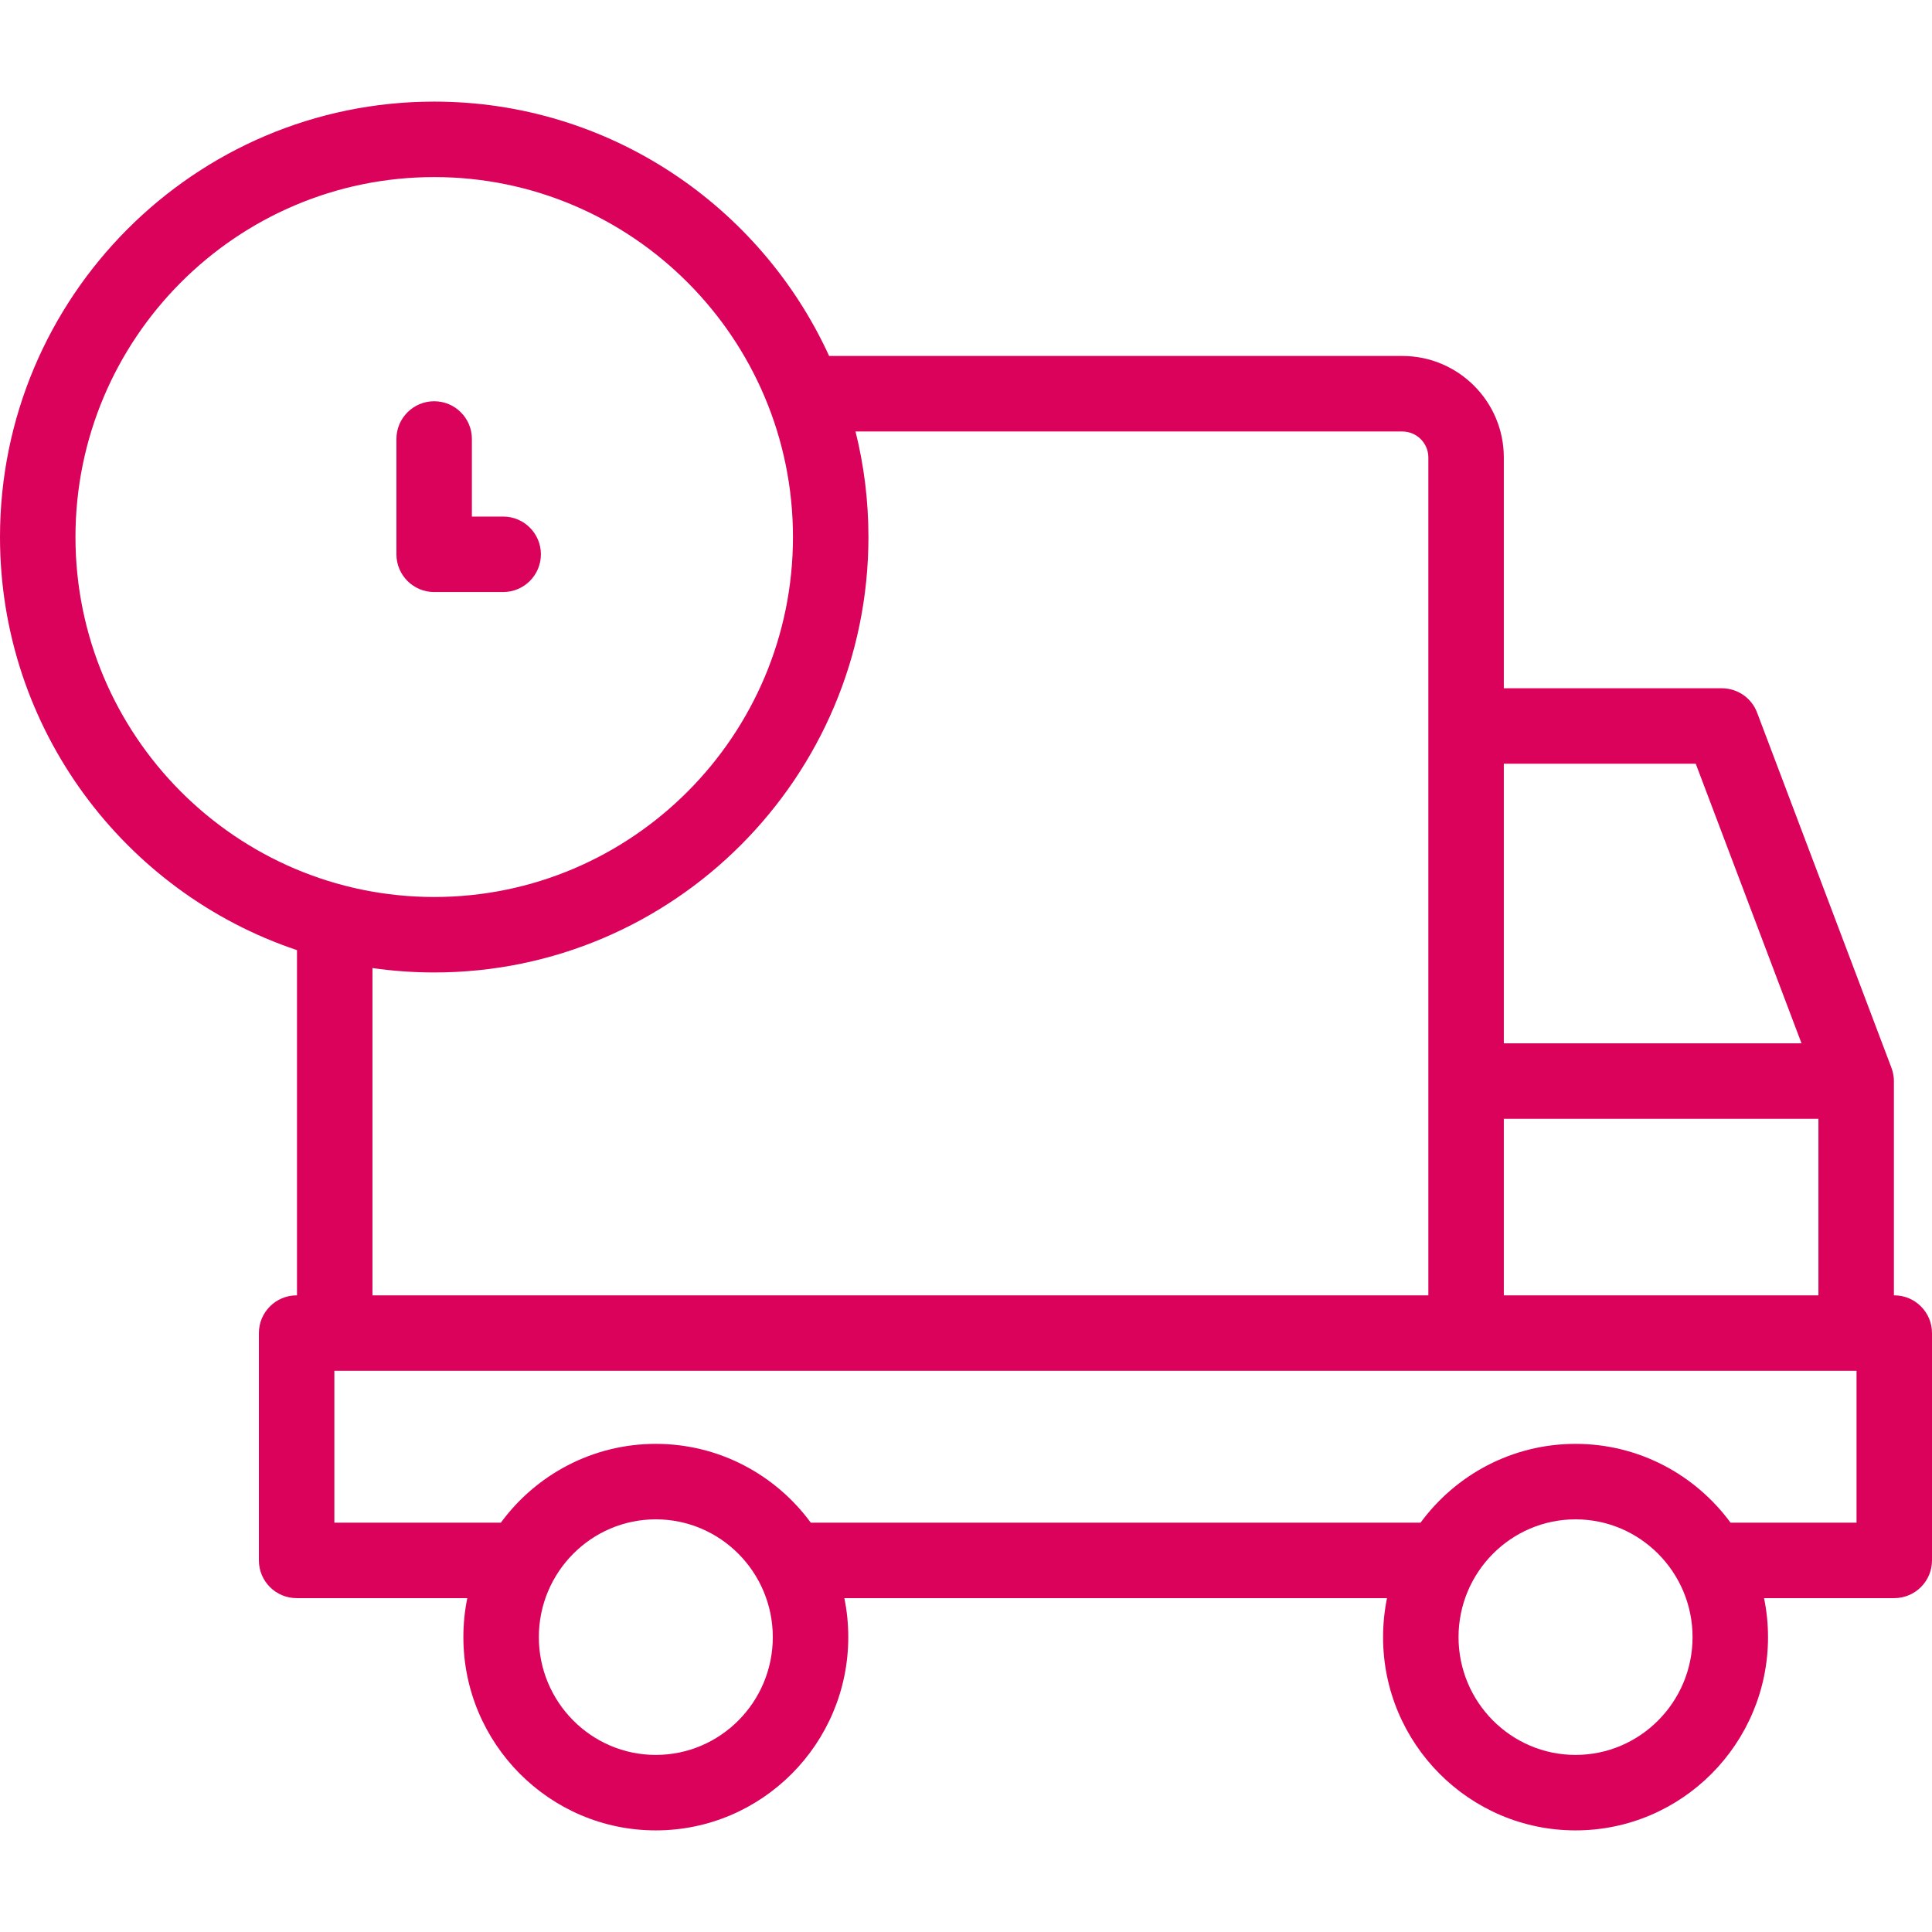 <svg width="32" height="32" viewBox="0 0 32 32" fill="none" xmlns="http://www.w3.org/2000/svg">
<g clip-path="url(#clip0_380_469)">
<path d="M31.375 21.455H31.369V17.906C31.369 17.905 31.369 17.905 31.369 17.905C31.369 17.817 31.346 17.727 31.323 17.672L29.103 11.803C29.011 11.56 28.779 11.4 28.519 11.4H24.908V7.577C24.908 6.65 24.154 5.896 23.227 5.896H13.733C12.596 3.412 10.091 1.683 7.192 1.683C3.226 1.683 0 4.918 0 8.895C0 12.075 2.064 14.781 4.919 15.737V21.455H4.913C4.568 21.455 4.288 21.735 4.288 22.08V25.845C4.288 26.19 4.568 26.47 4.913 26.47H7.74C7.697 26.678 7.675 26.895 7.675 27.116C7.675 28.881 9.105 30.317 10.862 30.317C12.62 30.317 14.05 28.881 14.05 27.116C14.05 26.895 14.028 26.678 13.985 26.47H22.973C22.931 26.678 22.908 26.895 22.908 27.116C22.908 28.881 24.338 30.317 26.096 30.317C27.854 30.317 29.284 28.881 29.284 27.116C29.284 26.895 29.261 26.678 29.218 26.47H31.375C31.72 26.47 32 26.19 32 25.845V22.08C32 21.735 31.72 21.455 31.375 21.455ZM24.908 18.531H30.119V21.455H24.908V18.531ZM24.908 12.65H28.087L29.839 17.281H24.908V12.65ZM1.25 8.895C1.25 5.607 3.916 2.933 7.192 2.933C10.468 2.933 13.134 5.607 13.134 8.895C13.134 12.182 10.468 14.857 7.192 14.857C3.916 14.857 1.25 12.182 1.25 8.895ZM6.169 16.034C6.503 16.082 6.845 16.107 7.192 16.107C11.158 16.107 14.384 12.871 14.384 8.895C14.384 8.292 14.31 7.706 14.17 7.147H23.227C23.465 7.147 23.658 7.34 23.658 7.577V21.455H6.169V16.034ZM10.862 29.067C9.794 29.067 8.925 28.192 8.925 27.116C8.925 26.04 9.794 25.165 10.862 25.165C11.931 25.165 12.8 26.04 12.8 27.116C12.8 28.192 11.931 29.067 10.862 29.067ZM26.096 29.067C25.027 29.067 24.158 28.192 24.158 27.116C24.158 26.04 25.027 25.165 26.096 25.165C27.164 25.165 28.034 26.04 28.034 27.116C28.034 28.192 27.164 29.067 26.096 29.067ZM30.75 25.22H28.665C28.664 25.22 28.664 25.22 28.663 25.22C28.082 24.429 27.148 23.915 26.096 23.915C25.044 23.915 24.11 24.429 23.529 25.22H13.432C13.431 25.22 13.43 25.22 13.429 25.22C12.848 24.429 11.914 23.915 10.862 23.915C9.811 23.915 8.876 24.429 8.296 25.22H5.538V22.705H30.75V25.22Z" fill="#DA025A"/>
<path d="M8.334 9.806C8.679 9.806 8.959 9.526 8.959 9.181C8.959 8.836 8.679 8.556 8.334 8.556H7.816V7.271C7.816 6.926 7.537 6.646 7.191 6.646C6.846 6.646 6.566 6.926 6.566 7.271V9.181C6.566 9.526 6.846 9.806 7.191 9.806H8.334Z" fill="#DA025A"/>
</g>
<defs>
<clipPath id="clip0_380_469">
<rect width="32" height="32" fill="white"/>
</clipPath>
</defs>
</svg>
